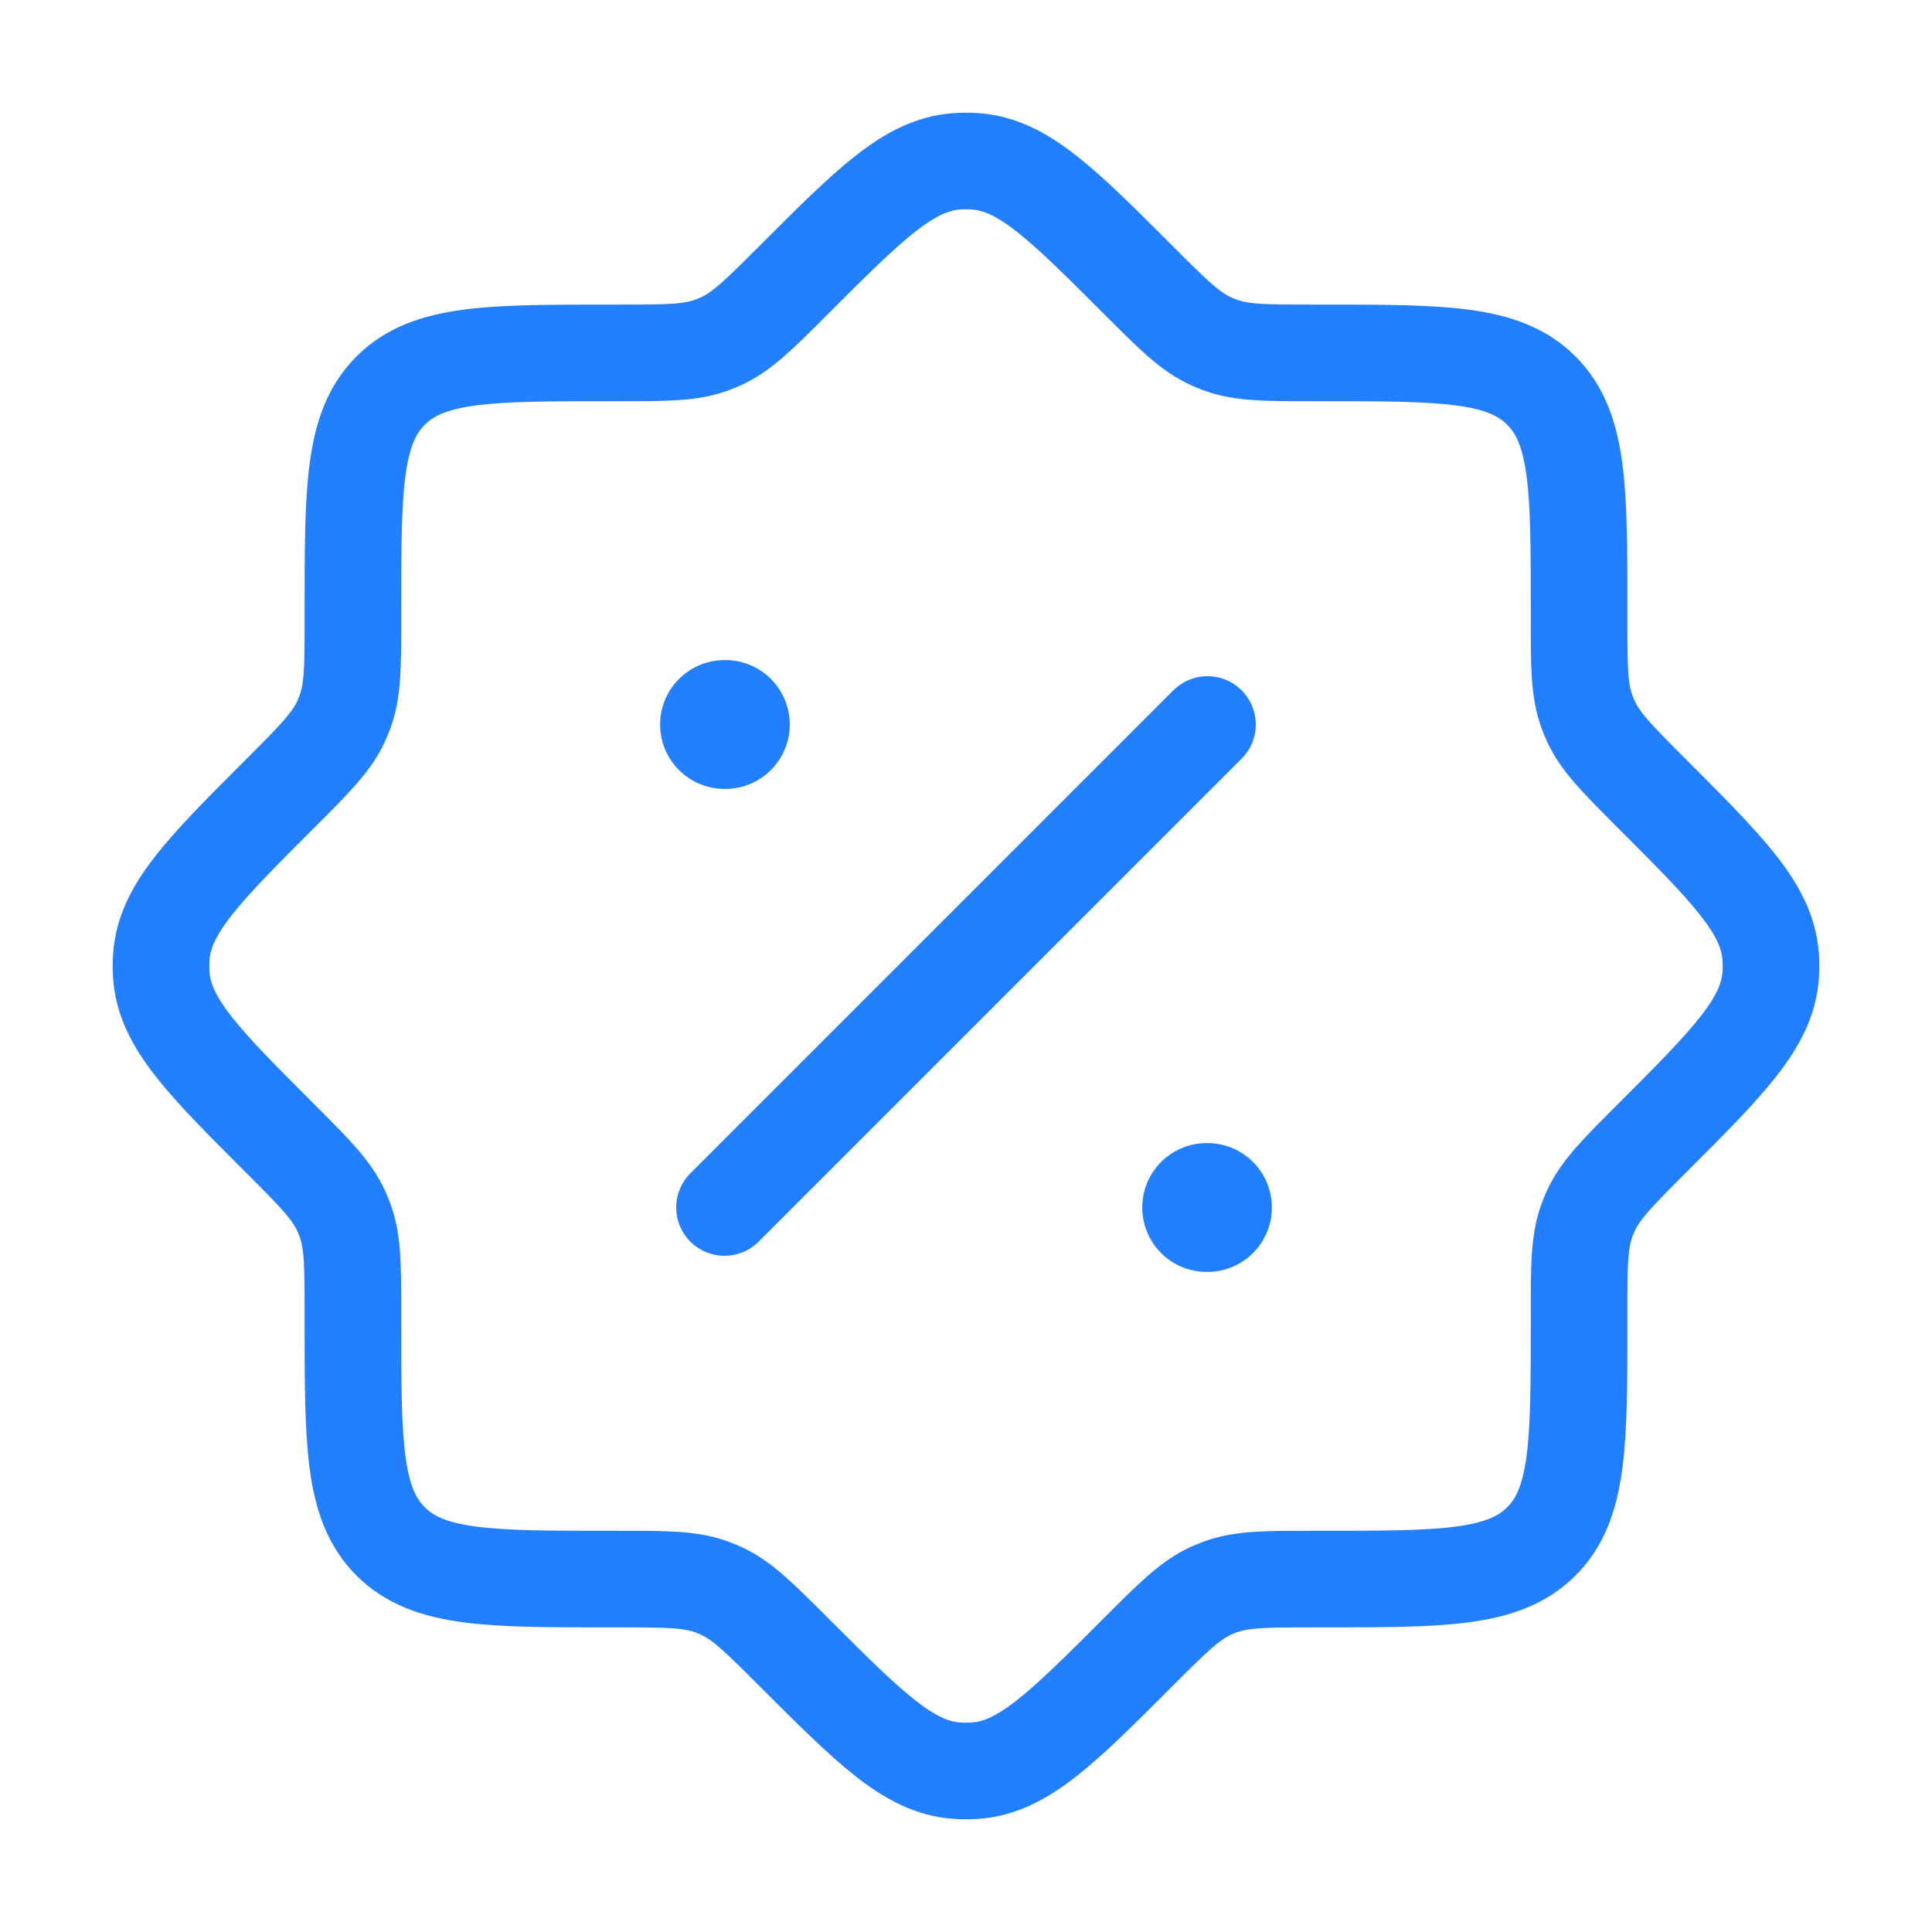 <svg xmlns="http://www.w3.org/2000/svg" width="60" height="60" viewBox="0 0 60 60" fill="none"><path d="M19.229 49.04C20.707 49.04 21.446 49.04 22.119 49.29C22.212 49.325 22.304 49.363 22.395 49.404C23.047 49.704 23.57 50.226 24.615 51.271C27.02 53.675 28.222 54.878 29.701 54.989C29.9 55.004 30.1 55.004 30.299 54.989C31.778 54.878 32.981 53.675 35.385 51.271C36.43 50.226 36.953 49.704 37.605 49.404C37.696 49.363 37.788 49.325 37.881 49.29C38.554 49.04 39.293 49.04 40.771 49.04H41.043C44.813 49.04 46.698 49.04 47.869 47.869C49.04 46.698 49.04 44.813 49.04 41.043V40.771C49.04 39.293 49.04 38.554 49.29 37.881C49.325 37.788 49.363 37.696 49.404 37.605C49.704 36.953 50.226 36.43 51.271 35.385C53.675 32.981 54.878 31.778 54.989 30.299C55.004 30.1 55.004 29.9 54.989 29.701C54.878 28.222 53.675 27.02 51.271 24.615C50.226 23.57 49.704 23.047 49.404 22.395C49.363 22.304 49.325 22.212 49.29 22.119C49.04 21.446 49.04 20.707 49.04 19.229V18.957C49.04 15.187 49.04 13.302 47.869 12.131C46.698 10.96 44.813 10.96 41.043 10.96H40.771C39.293 10.96 38.554 10.96 37.881 10.71C37.788 10.675 37.696 10.637 37.605 10.596C36.953 10.296 36.43 9.774 35.385 8.729C32.981 6.324 31.778 5.122 30.299 5.011C30.1 4.996 29.9 4.996 29.701 5.011C28.222 5.122 27.02 6.324 24.615 8.729C23.57 9.774 23.047 10.296 22.395 10.596C22.304 10.637 22.212 10.675 22.119 10.71C21.446 10.96 20.707 10.96 19.229 10.96H18.957C15.187 10.96 13.302 10.96 12.131 12.131C10.96 13.302 10.96 15.187 10.96 18.957V19.229C10.96 20.707 10.96 21.446 10.71 22.119C10.675 22.212 10.637 22.304 10.596 22.395C10.296 23.047 9.774 23.57 8.729 24.615C6.324 27.02 5.122 28.222 5.011 29.701C4.996 29.9 4.996 30.1 5.011 30.299C5.122 31.778 6.324 32.981 8.729 35.385C9.774 36.43 10.296 36.953 10.596 37.605C10.637 37.696 10.675 37.788 10.71 37.881C10.96 38.554 10.96 39.293 10.96 40.771V41.043C10.96 44.813 10.96 46.698 12.131 47.869C13.302 49.04 15.187 49.04 18.957 49.04H19.229Z" stroke="#227FFF" stroke-width="3"></path><path d="M37.5 22.5L22.5 37.5" stroke="#227FFF" stroke-width="3" stroke-linecap="round" stroke-linejoin="round"></path><path d="M37.5 37.5H37.473M22.527 22.5H22.5" stroke="#227FFF" stroke-width="4" stroke-linecap="round" stroke-linejoin="round"></path></svg>